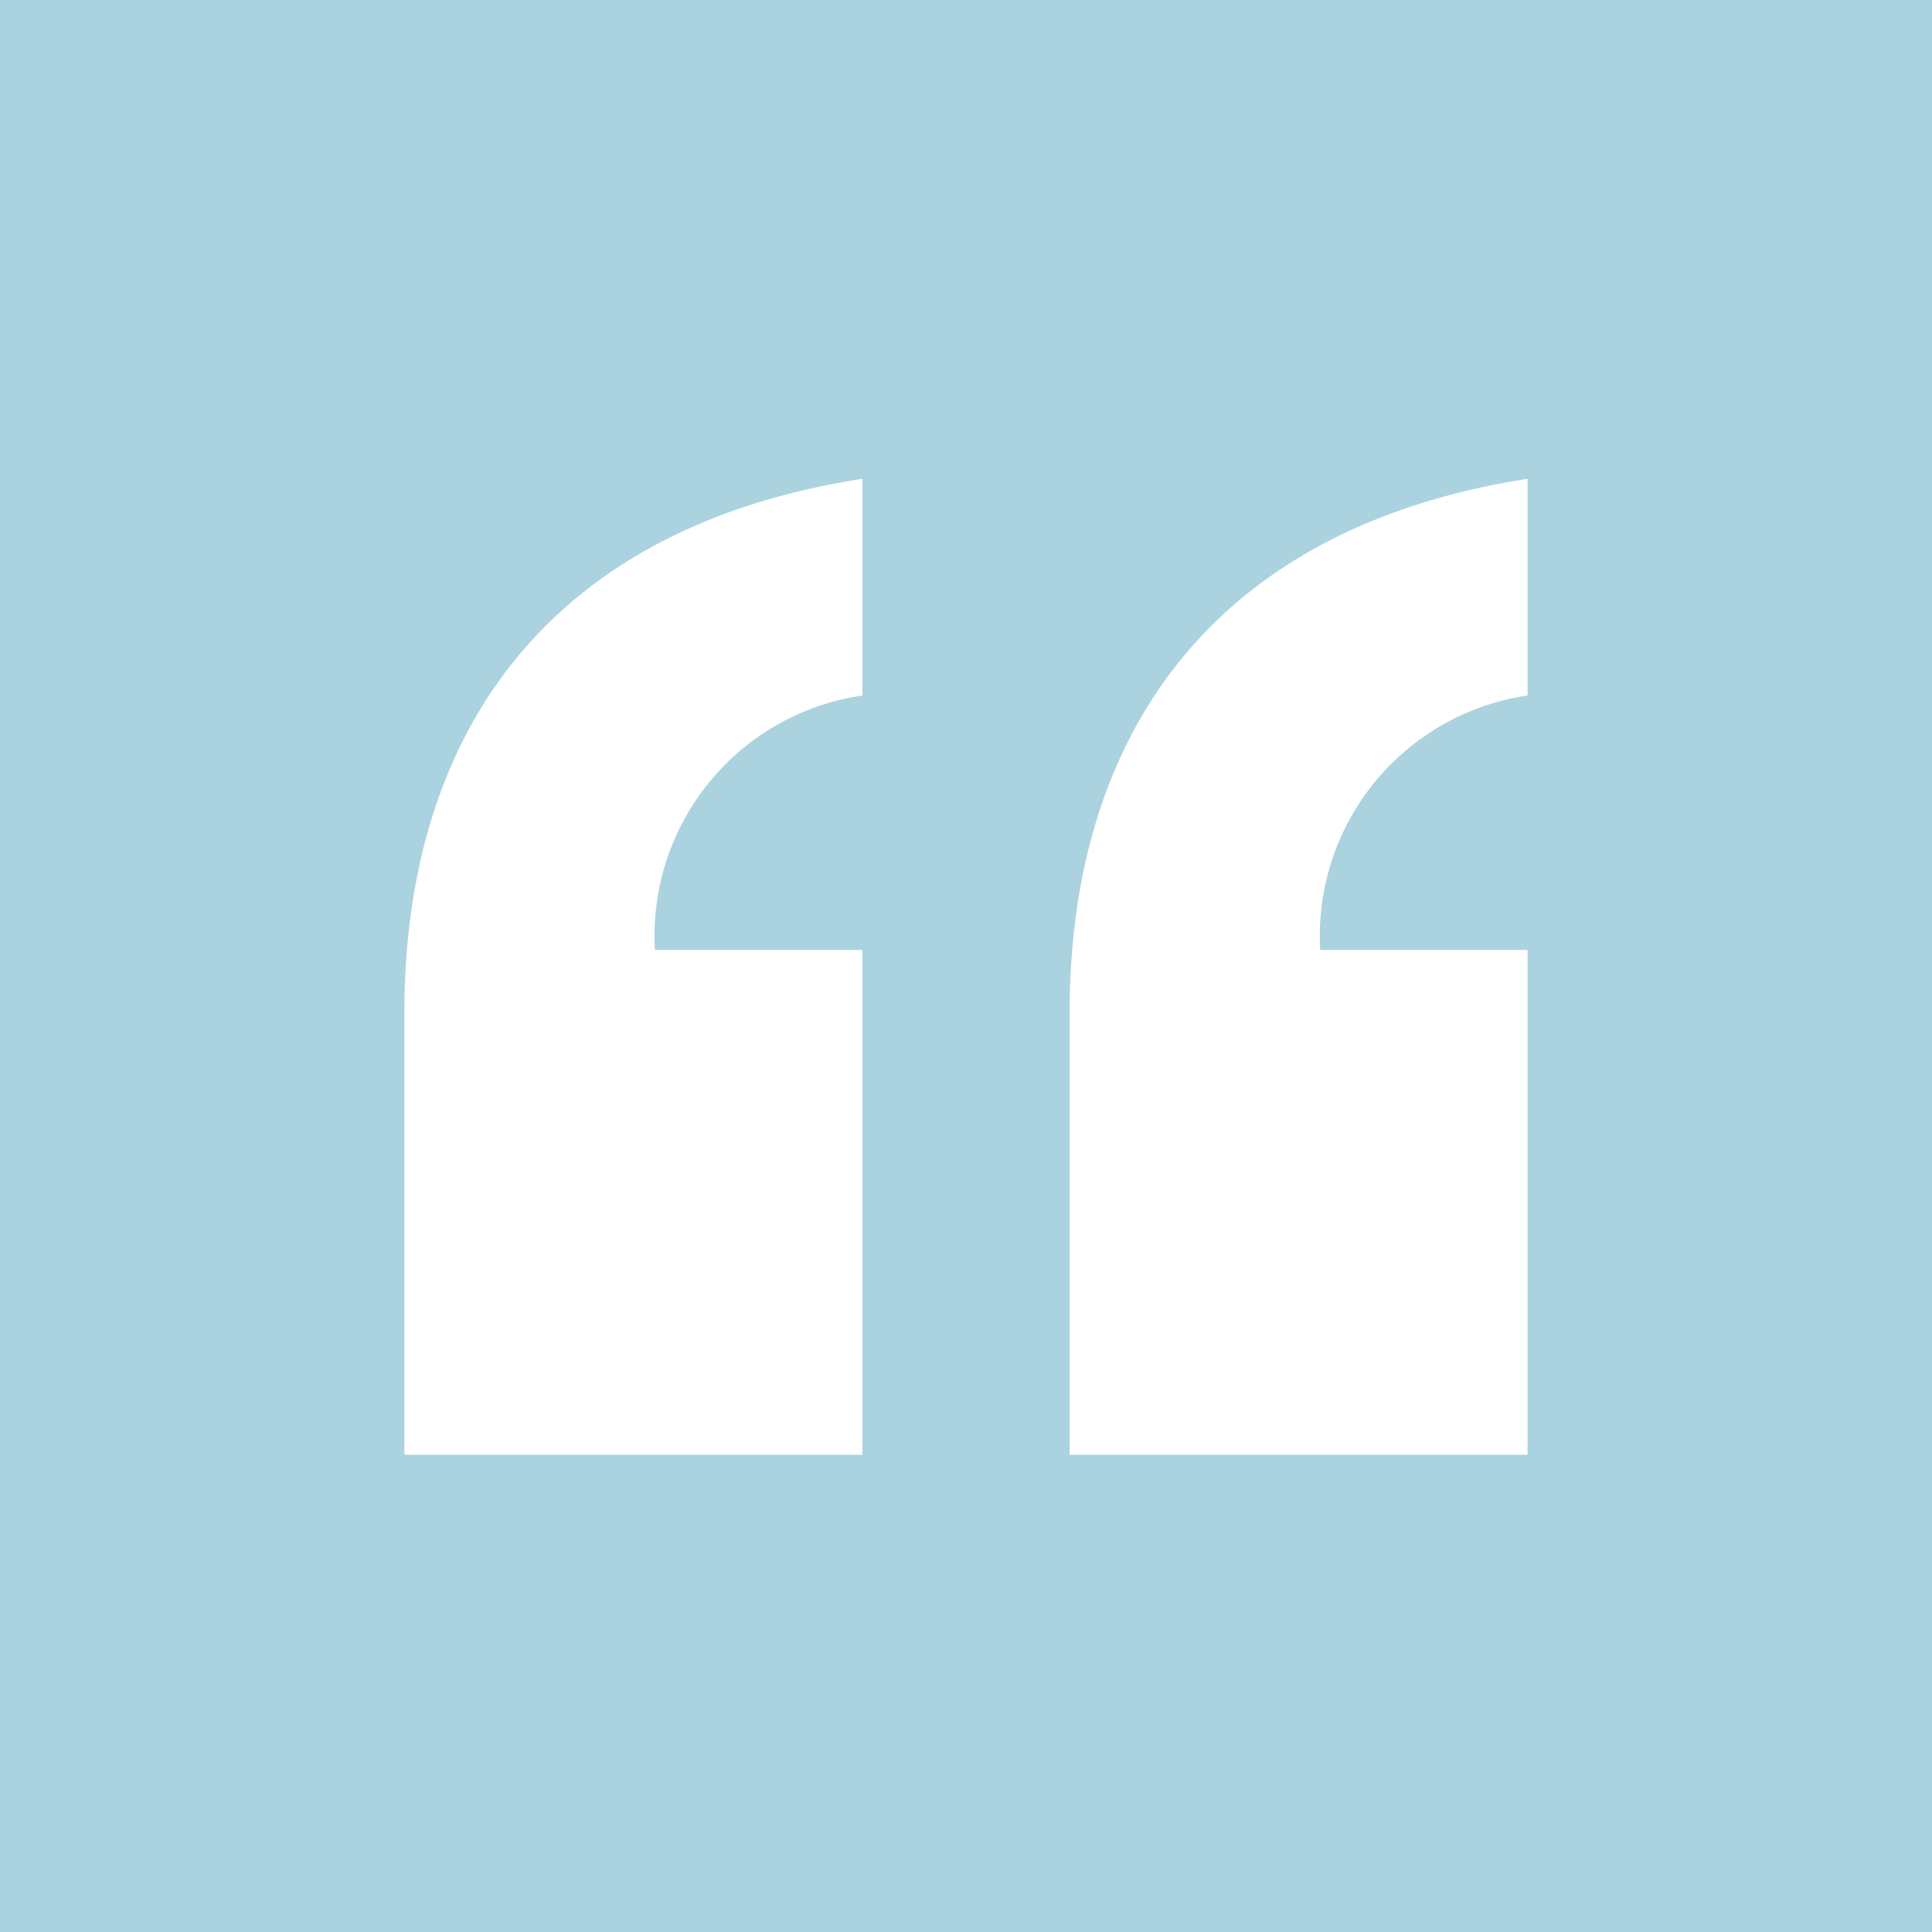 <svg xmlns="http://www.w3.org/2000/svg" xmlns:xlink="http://www.w3.org/1999/xlink" viewBox="0 0 60 60"><defs><style>.cls-1{fill:none;}.cls-2{fill:#aad3df;}.cls-3{clip-path:url(#clip-path);}.cls-4{fill:#fff;}</style><clipPath id="clip-path"><rect class="cls-1" width="60" height="60"/></clipPath></defs><g id="Laag_2" data-name="Laag 2"><g id="Laag_1-2" data-name="Laag 1"><rect class="cls-2" width="60" height="60"/><g class="cls-3"><path class="cls-4" d="M47.44,29.5H41a7.55,7.55,0,0,1,6.44-7.9V14.87c-9.75,1.52-14.13,7.9-14.22,16.31v14H47.44Zm-20.66,0H20.34a7.54,7.54,0,0,1,6.44-7.9V14.87C17,16.39,12.65,22.77,12.56,31.18v14H26.78Z"/></g></g></g></svg>